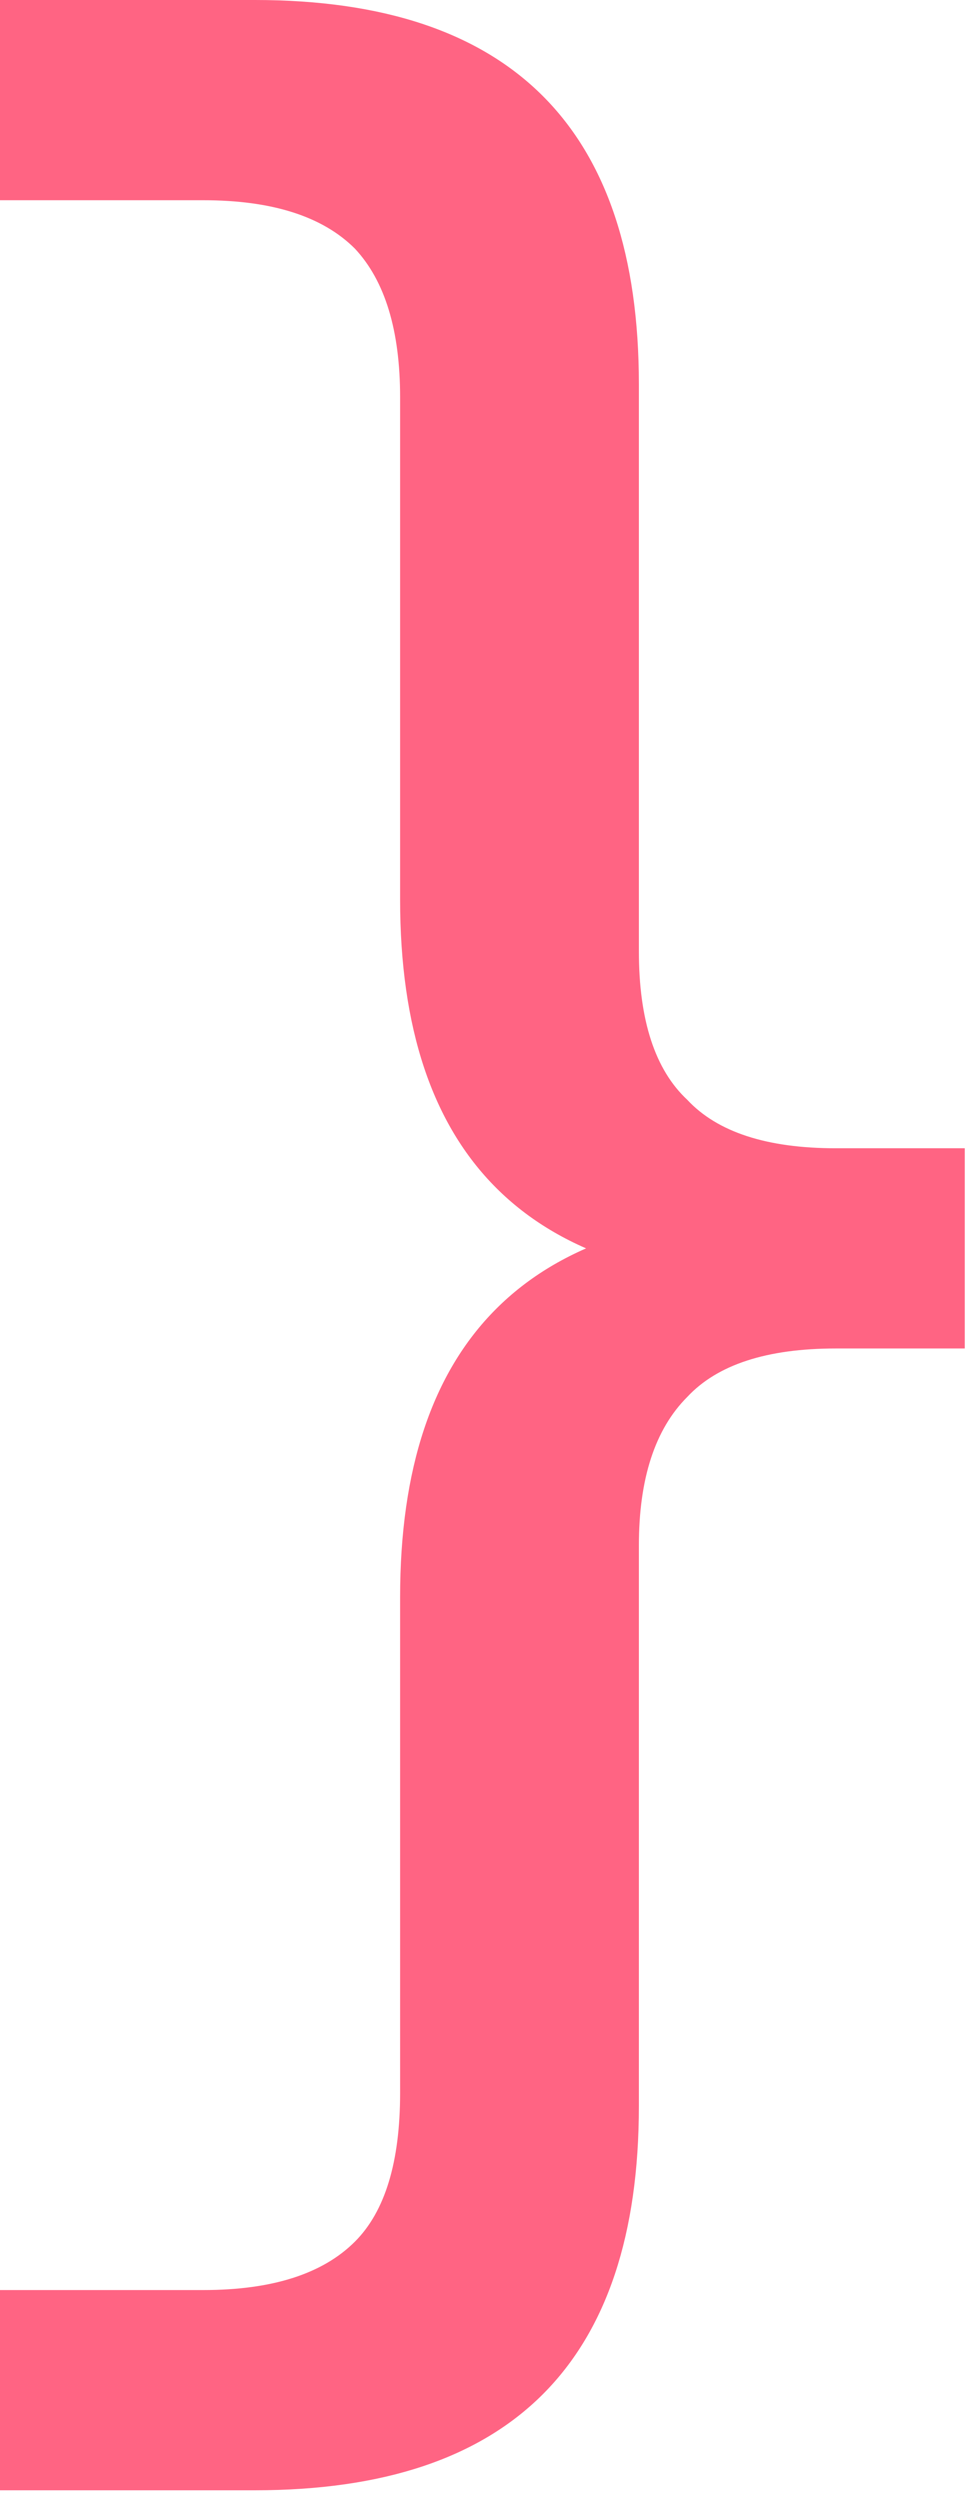 <?xml version="1.0" encoding="UTF-8"?> <svg xmlns="http://www.w3.org/2000/svg" width="81" height="209" viewBox="0 0 81 209" fill="none"><path d="M-6.15022e-06 16.74L-4.68676e-06 5.39775e-05L21.33 5.58422e-05C42.75 5.77148e-05 53.46 10.71 53.46 32.13L53.46 79.53C53.46 85.29 54.81 89.43 57.51 91.95C60.03 94.65 64.17 96 69.93 96L80.73 96L80.73 112.74L69.93 112.74C64.17 112.74 60.03 114.09 57.51 116.79C54.81 119.49 53.46 123.63 53.46 129.21L53.46 176.07C53.46 197.49 42.75 208.2 21.33 208.2L-2.28882e-05 208.2L-2.14247e-05 191.46L17.01 191.46C22.77 191.46 27 190.11 29.7 187.41C32.22 184.89 33.48 180.75 33.48 174.99L33.48 133.53C33.48 112.11 44.19 101.4 65.61 101.4L65.61 107.34C44.19 107.34 33.48 96.63 33.48 75.21L33.48 33.21C33.48 27.63 32.22 23.49 29.7 20.79C27 18.09 22.77 16.74 17.01 16.74L-6.15022e-06 16.74Z" fill="#FF6483"></path></svg> 